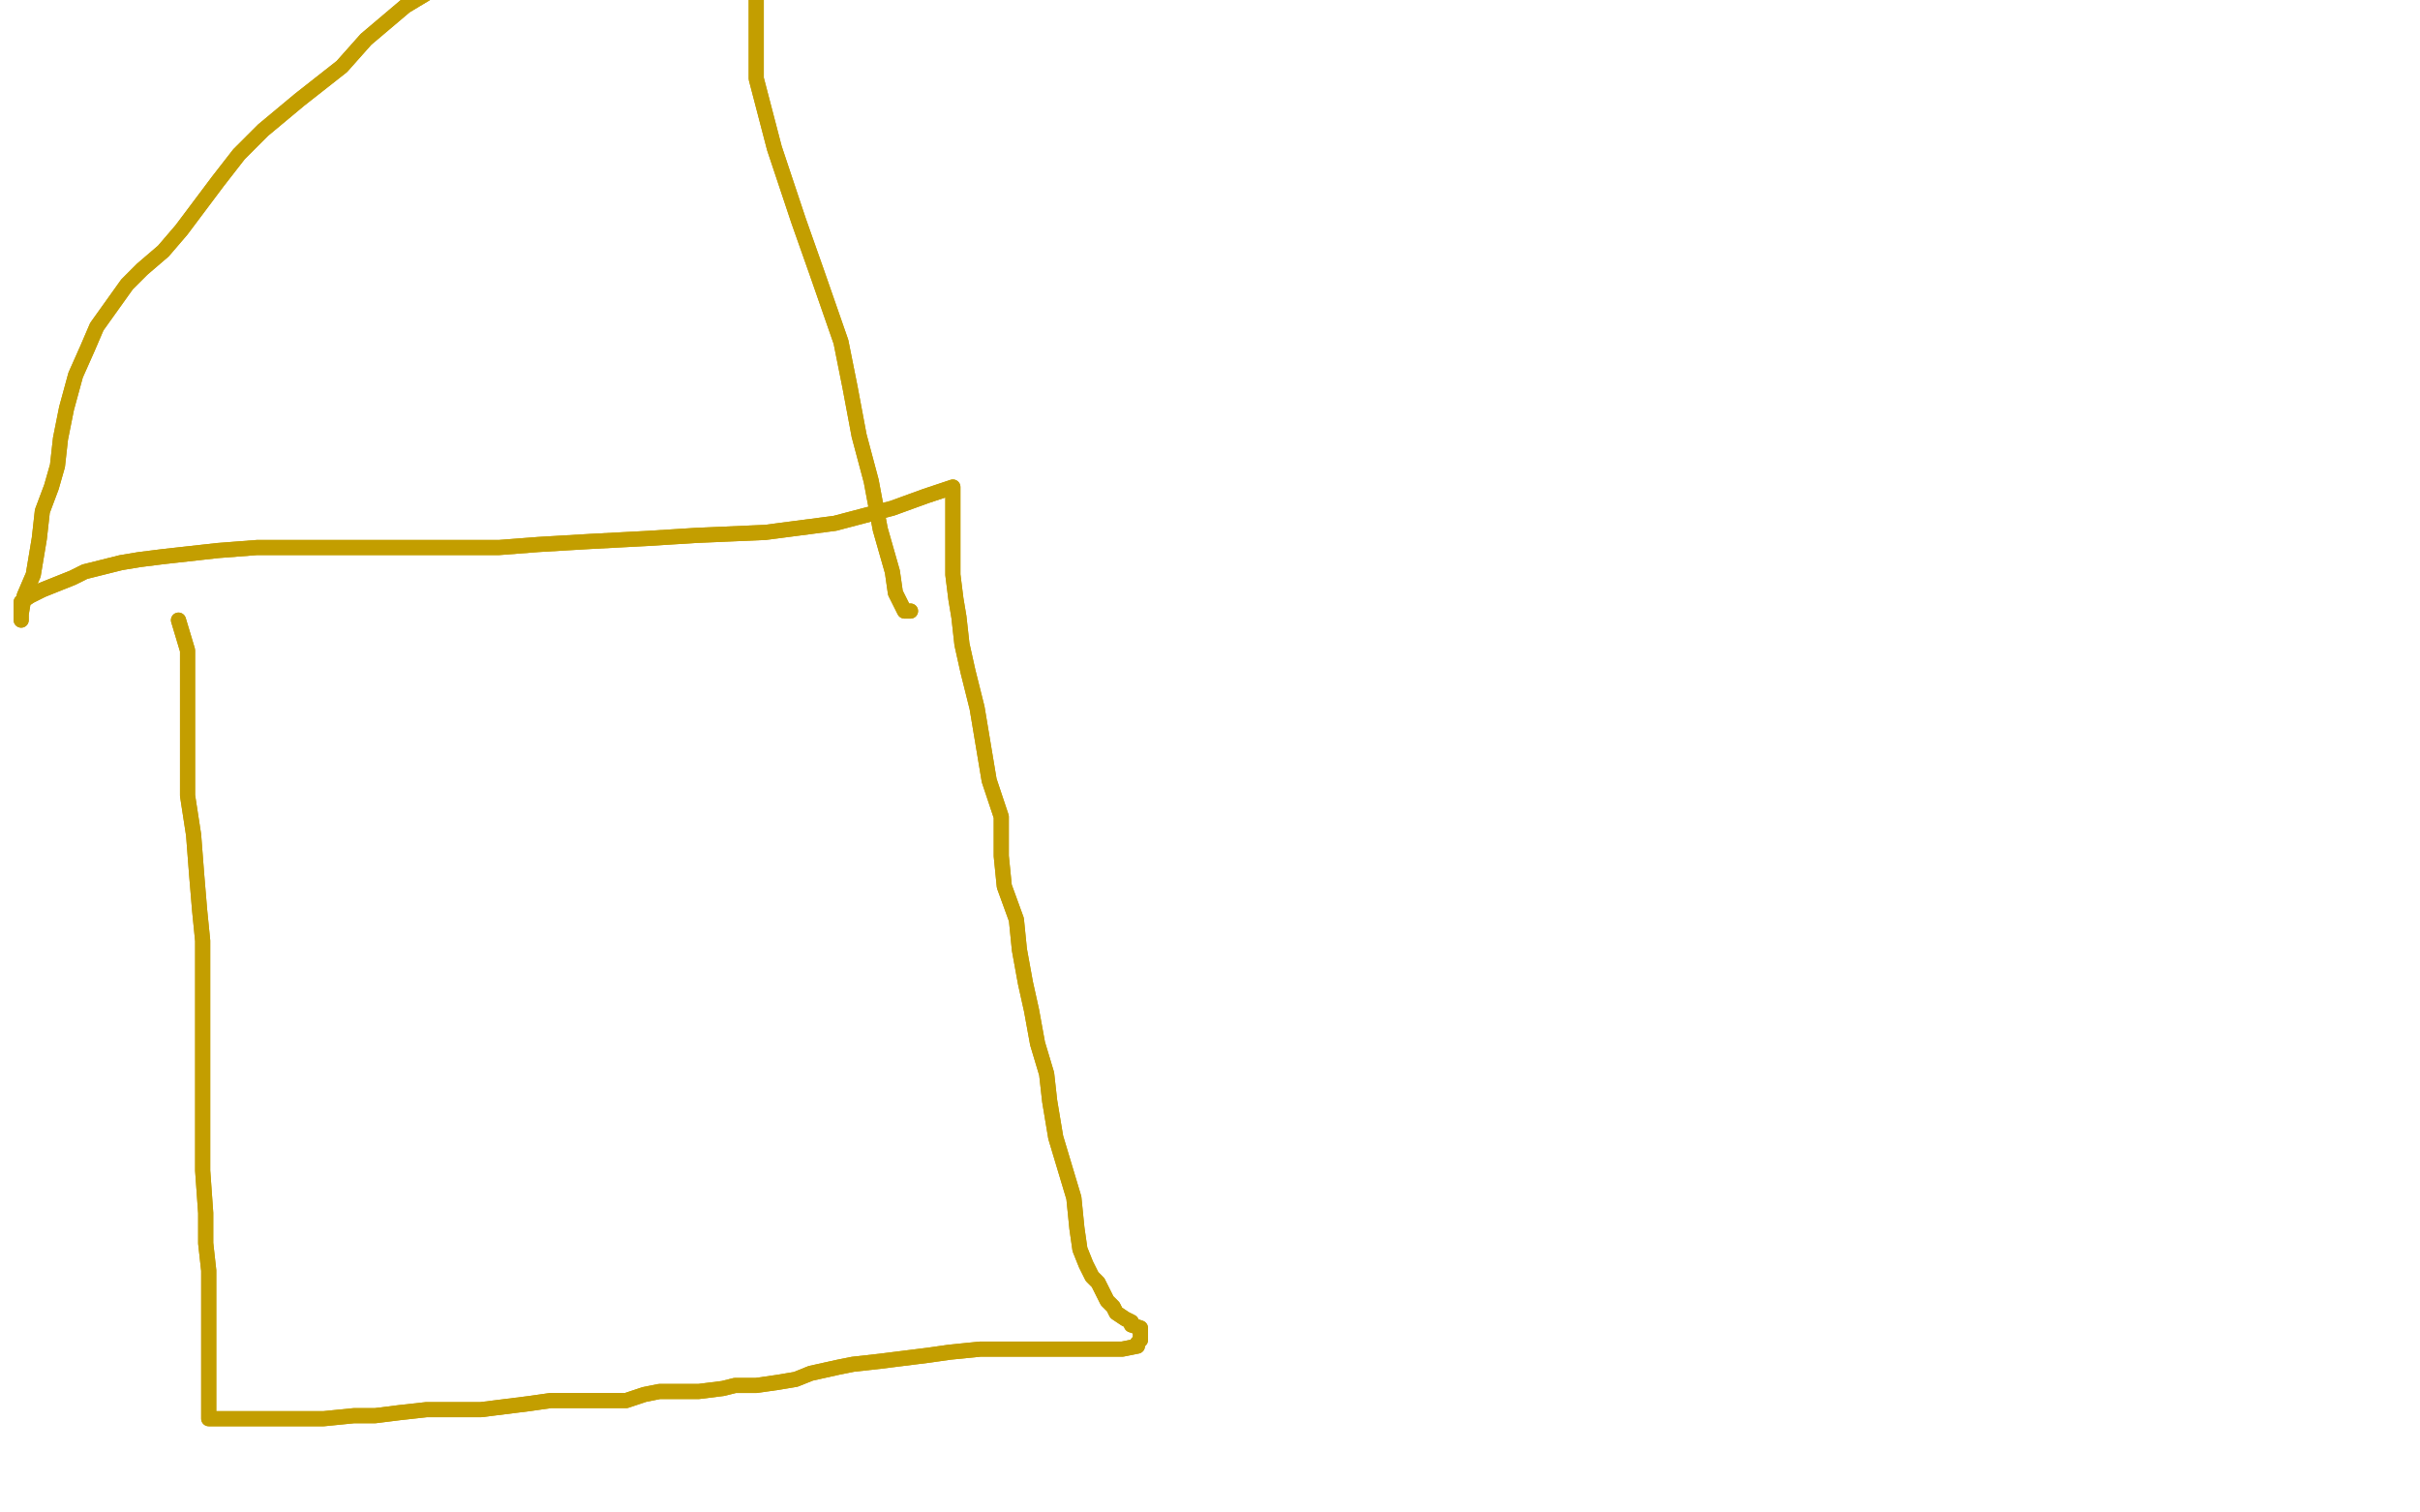 <?xml version="1.0" standalone="no"?>
<!DOCTYPE svg PUBLIC "-//W3C//DTD SVG 1.1//EN"
"http://www.w3.org/Graphics/SVG/1.1/DTD/svg11.dtd">

<svg width="800" height="500" version="1.1" xmlns="http://www.w3.org/2000/svg" xmlns:xlink="http://www.w3.org/1999/xlink" style="stroke-antialiasing: false"><desc>This SVG has been created on https://colorillo.com/</desc><rect x='0' y='0' width='800' height='500' style='fill: rgb(255,255,255); stroke-width:0' /><polyline points="59,205 62,215 62,215 62,224 62,224 62,237 62,237 62,252 62,252 62,263 62,263 64,276 64,276 65,289 65,289 66,301 67,311 67,323 67,335 67,347 67,361 67,373 67,387 68,401 68,411 69,420 69,427 69,433 69,437 69,443 69,450 69,456 69,463 69,466 69,468 69,469 72,469 73,469 75,469 77,469 78,469 82,469 85,469 88,469 94,469 102,469 107,469 117,468 124,468 132,467 141,466 149,466 159,466 167,465 175,464 182,463 190,463 196,463 202,463 207,463 213,461 218,460 223,460 231,460 239,459 243,458 250,458 257,457 263,456 268,454 277,452 282,451 291,450 299,449 307,448 314,447 324,446 331,446 345,446 355,446 365,446 371,446 376,445 376,444 377,443 377,442 377,441 377,439 374,438 374,437 372,436 369,434 368,432 366,430 365,428 363,424 361,422 359,418 357,413 356,406 355,396 352,386 349,376 347,364 346,355 343,345 341,334 339,325 337,314 336,304 332,293 331,283 331,270 327,258 325,246 323,234 320,222 318,213 317,204 316,198 315,190 315,182 315,175 315,169 315,164 315,162 315,161 306,164 295,168 276,173 253,176 230,177 214,178 195,179 178,180 165,181 150,181 139,181 127,181 116,181 106,181 94,181 85,181 72,182 63,183 54,184 46,185 40,186 36,187 32,188 28,189 24,191 19,193 14,195 10,197 7,199 7,200 7,201 7,202 7,204 7,205 7,203 8,197 11,190 12,184 13,178 14,169 17,161 19,154 20,145 22,135 25,124 29,115 32,108 37,101 42,94 47,89 54,83 60,76 66,68 72,60 79,51 87,43 99,33 113,22 121,13 134,2 149,-7 166,-16 184,-22 208,-25 221,-25 233,-26 242,-26 247,-26 250,-26 250,-25 250,-19 250,-9 250,6 250,26 256,49 264,73 270,90 278,113 281,128 284,144 288,159 291,175 295,189 296,196 298,200 299,202 300,202 301,202" style="fill: none; stroke: #c39e00; stroke-width: 5; stroke-linejoin: round; stroke-linecap: round; stroke-antialiasing: false; stroke-antialias: 0; opacity: 1.0"/>
<polyline points="59,205 62,215 62,215 62,224 62,224 62,237 62,237 62,252 62,252 62,263 62,263 64,276 64,276 65,289 66,301 67,311 67,323 67,335 67,347 67,361 67,373 67,387 68,401 68,411 69,420 69,427 69,433 69,437 69,443 69,450 69,456 69,463 69,466 69,468 69,469 72,469 73,469 75,469 77,469 78,469 82,469 85,469 88,469 94,469 102,469 107,469 117,468 124,468 132,467 141,466 149,466 159,466 167,465 175,464 182,463 190,463 196,463 202,463 207,463 213,461 218,460 223,460 231,460 239,459 243,458 250,458 257,457 263,456 268,454 277,452 282,451 291,450 299,449 307,448 314,447 324,446 331,446 345,446 355,446 365,446 371,446 376,445 376,444 377,443 377,442 377,441 377,439 374,438 374,437 372,436 369,434 368,432 366,430 365,428 363,424 361,422 359,418 357,413 356,406 355,396 352,386 349,376 347,364 346,355 343,345 341,334 339,325 337,314 336,304 332,293 331,283 331,270 327,258 325,246 323,234 320,222 318,213 317,204 316,198 315,190 315,182 315,175 315,169 315,164 315,162 315,161 306,164 295,168 276,173 253,176 230,177 214,178 195,179 178,180 165,181 150,181 139,181 127,181 116,181 106,181 94,181 85,181 72,182 63,183 54,184 46,185 40,186 36,187 32,188 28,189 24,191 19,193 14,195 10,197 7,199 7,200 7,201 7,202 7,204 7,205 7,203 8,197 11,190 12,184 13,178 14,169 17,161 19,154 20,145 22,135 25,124 29,115 32,108 37,101 42,94 47,89 54,83 60,76 66,68 72,60 79,51 87,43 99,33 113,22 121,13 134,2 149,-7 166,-16 184,-22 208,-25 221,-25 233,-26 242,-26 247,-26 250,-26 250,-25 250,-19 250,-9 250,6 250,26 256,49 264,73 270,90 278,113 281,128 284,144 288,159 291,175 295,189 296,196 298,200 299,202 300,202 301,202" style="fill: none; stroke: #c39e00; stroke-width: 5; stroke-linejoin: round; stroke-linecap: round; stroke-antialiasing: false; stroke-antialias: 0; opacity: 1.0"/>
</svg>
